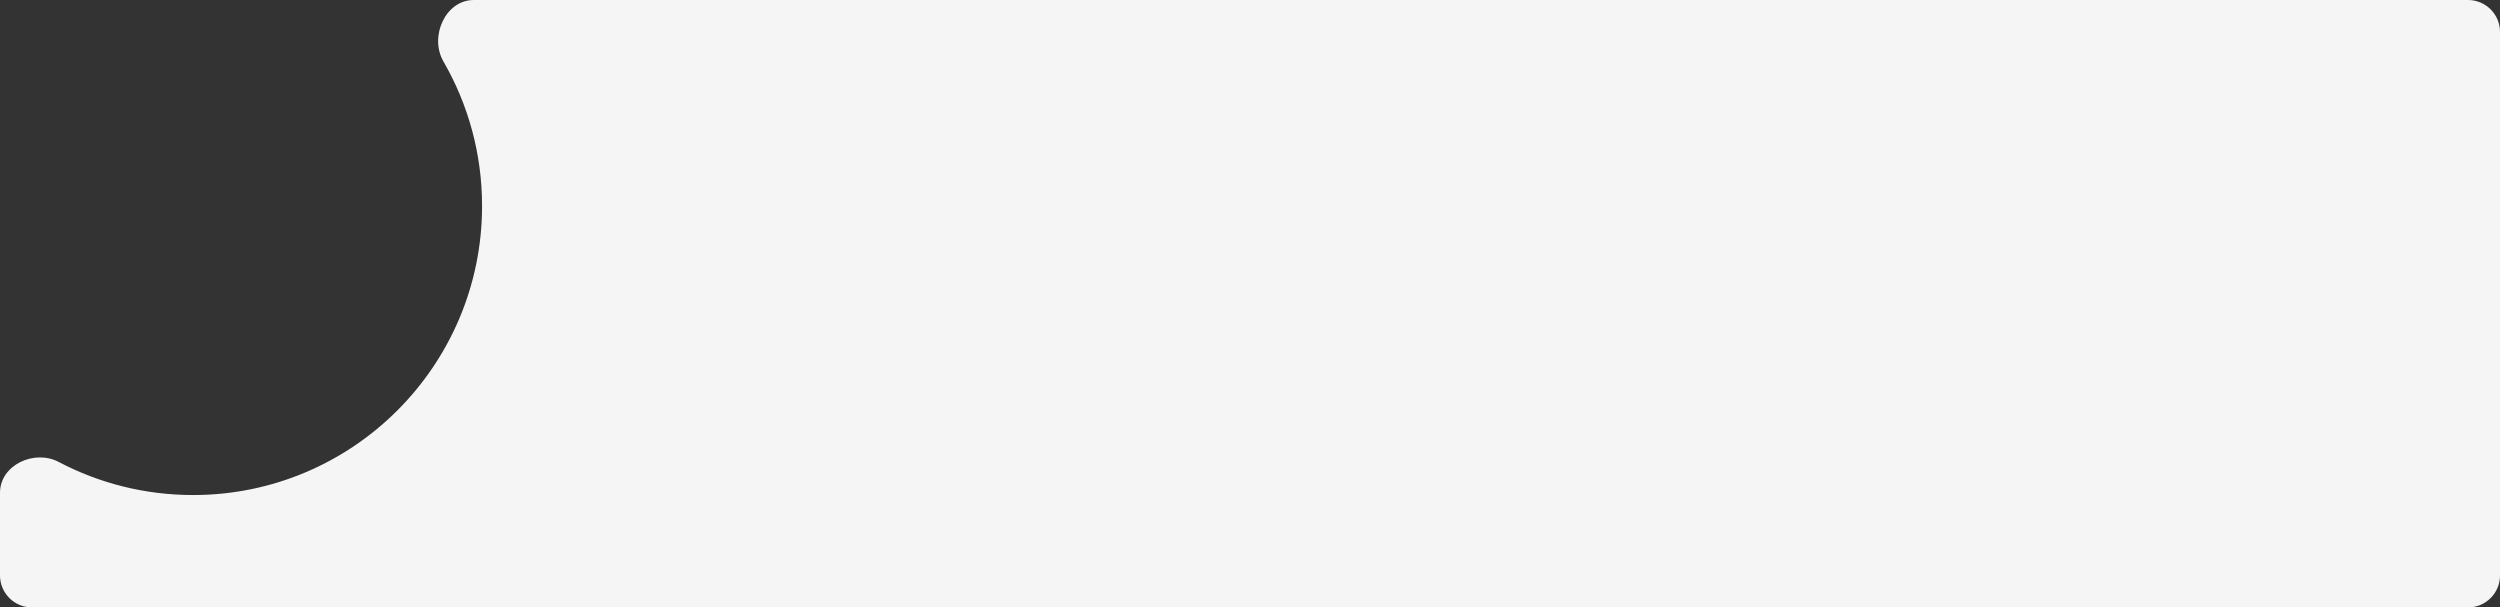<?xml version="1.0" encoding="UTF-8"?> <svg xmlns="http://www.w3.org/2000/svg" width="391" height="95" viewBox="0 0 391 95" fill="none"><rect x="0" y="0" width="391" height="95" fill="#333333" stroke="none"/><path fill-rule="evenodd" clip-rule="evenodd" d="M30.198 77.424C55.159 77.424 75.395 57.182 75.395 32.212C75.395 23.982 73.197 16.266 69.356 9.619C67.118 5.746 69.639 0 74.111 0H386C388.761 0 391 2.239 391 5V90C391 92.761 388.761 95 386 95H5C2.239 95 0 92.761 0 90V77.07C0 72.742 5.351 70.233 9.18 72.249C15.459 75.554 22.61 77.424 30.198 77.424Z" fill="#F5F5F5"></path></svg> 
